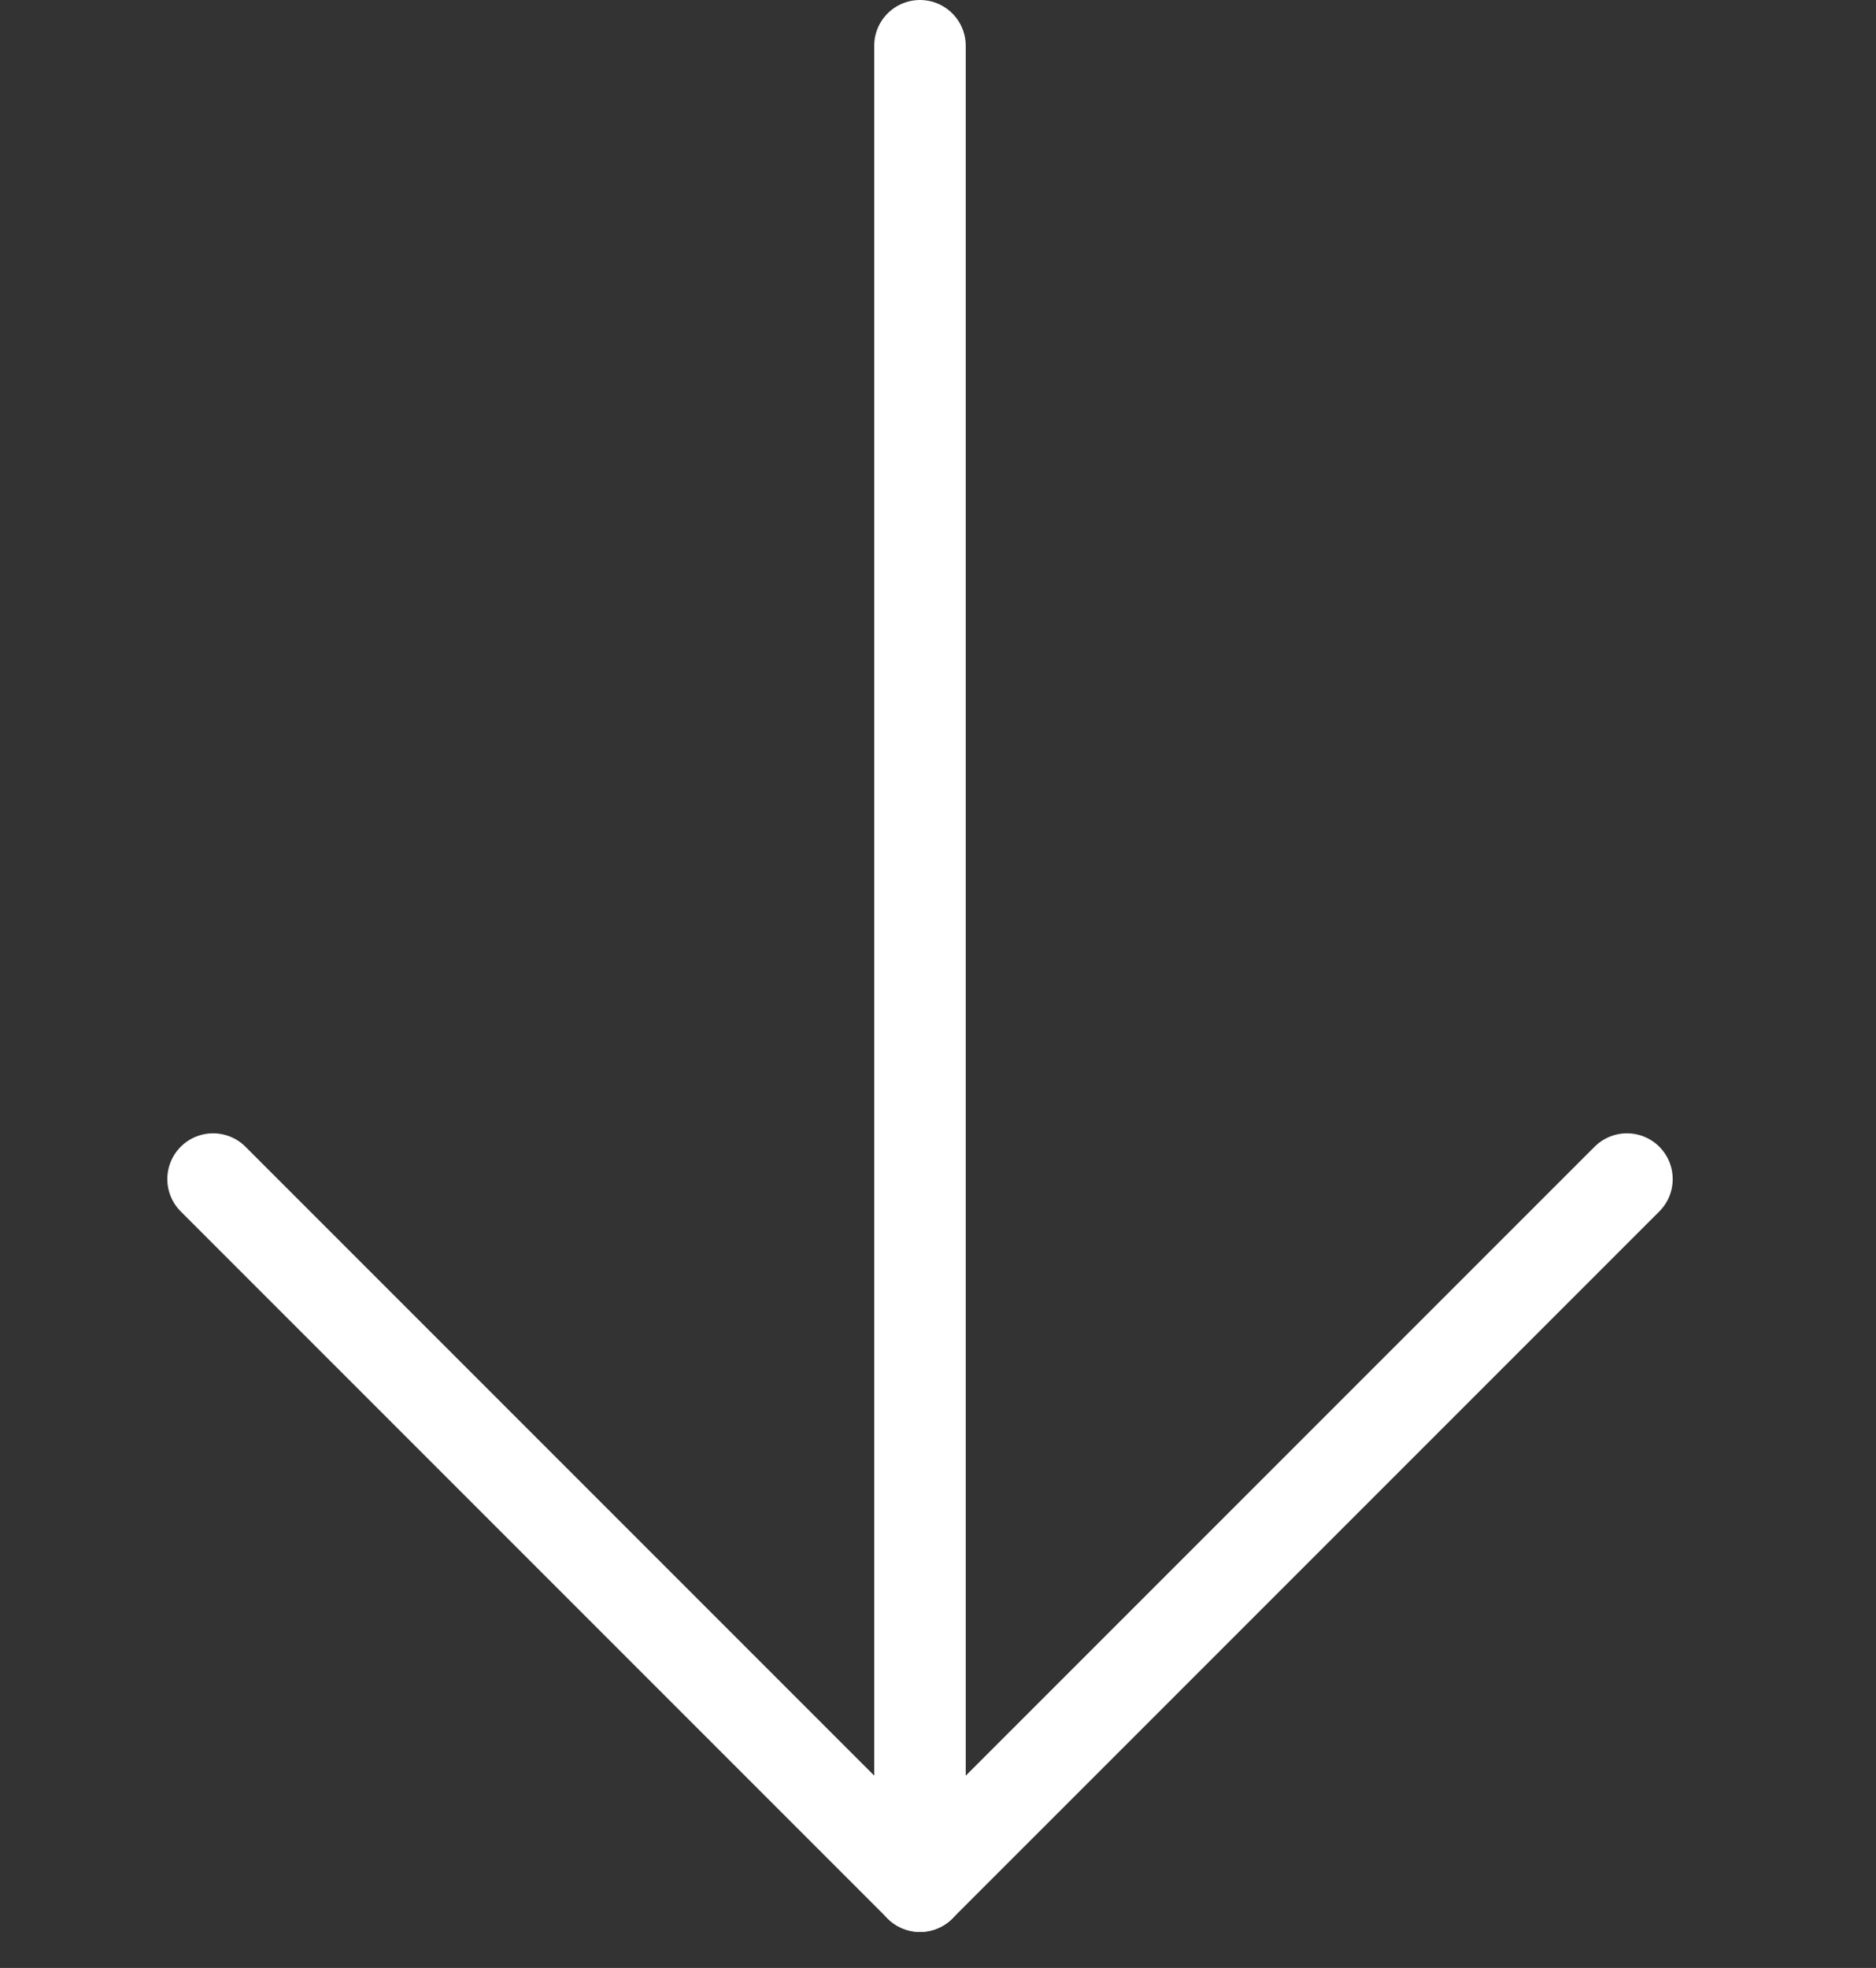 <svg width="41" height="43" viewBox="0 0 41 43" fill="none" xmlns="http://www.w3.org/2000/svg">
<rect x="0" y="0" width="41" height="43" fill="#333333" stroke="none"/>
<g id="Group 10">
<path id="Line 2" d="M4.657 25.763L20.107 41.213" stroke="white" stroke-width="2" stroke-linecap="round"/>
<path id="Line 3" d="M20.106 41.213L35.557 25.763" stroke="white" stroke-width="2" stroke-linecap="round"/>
<path id="Line 4" d="M20.106 41.058L20.106 1" stroke="white" stroke-width="2" stroke-linecap="round"/>
</g>
</svg>
